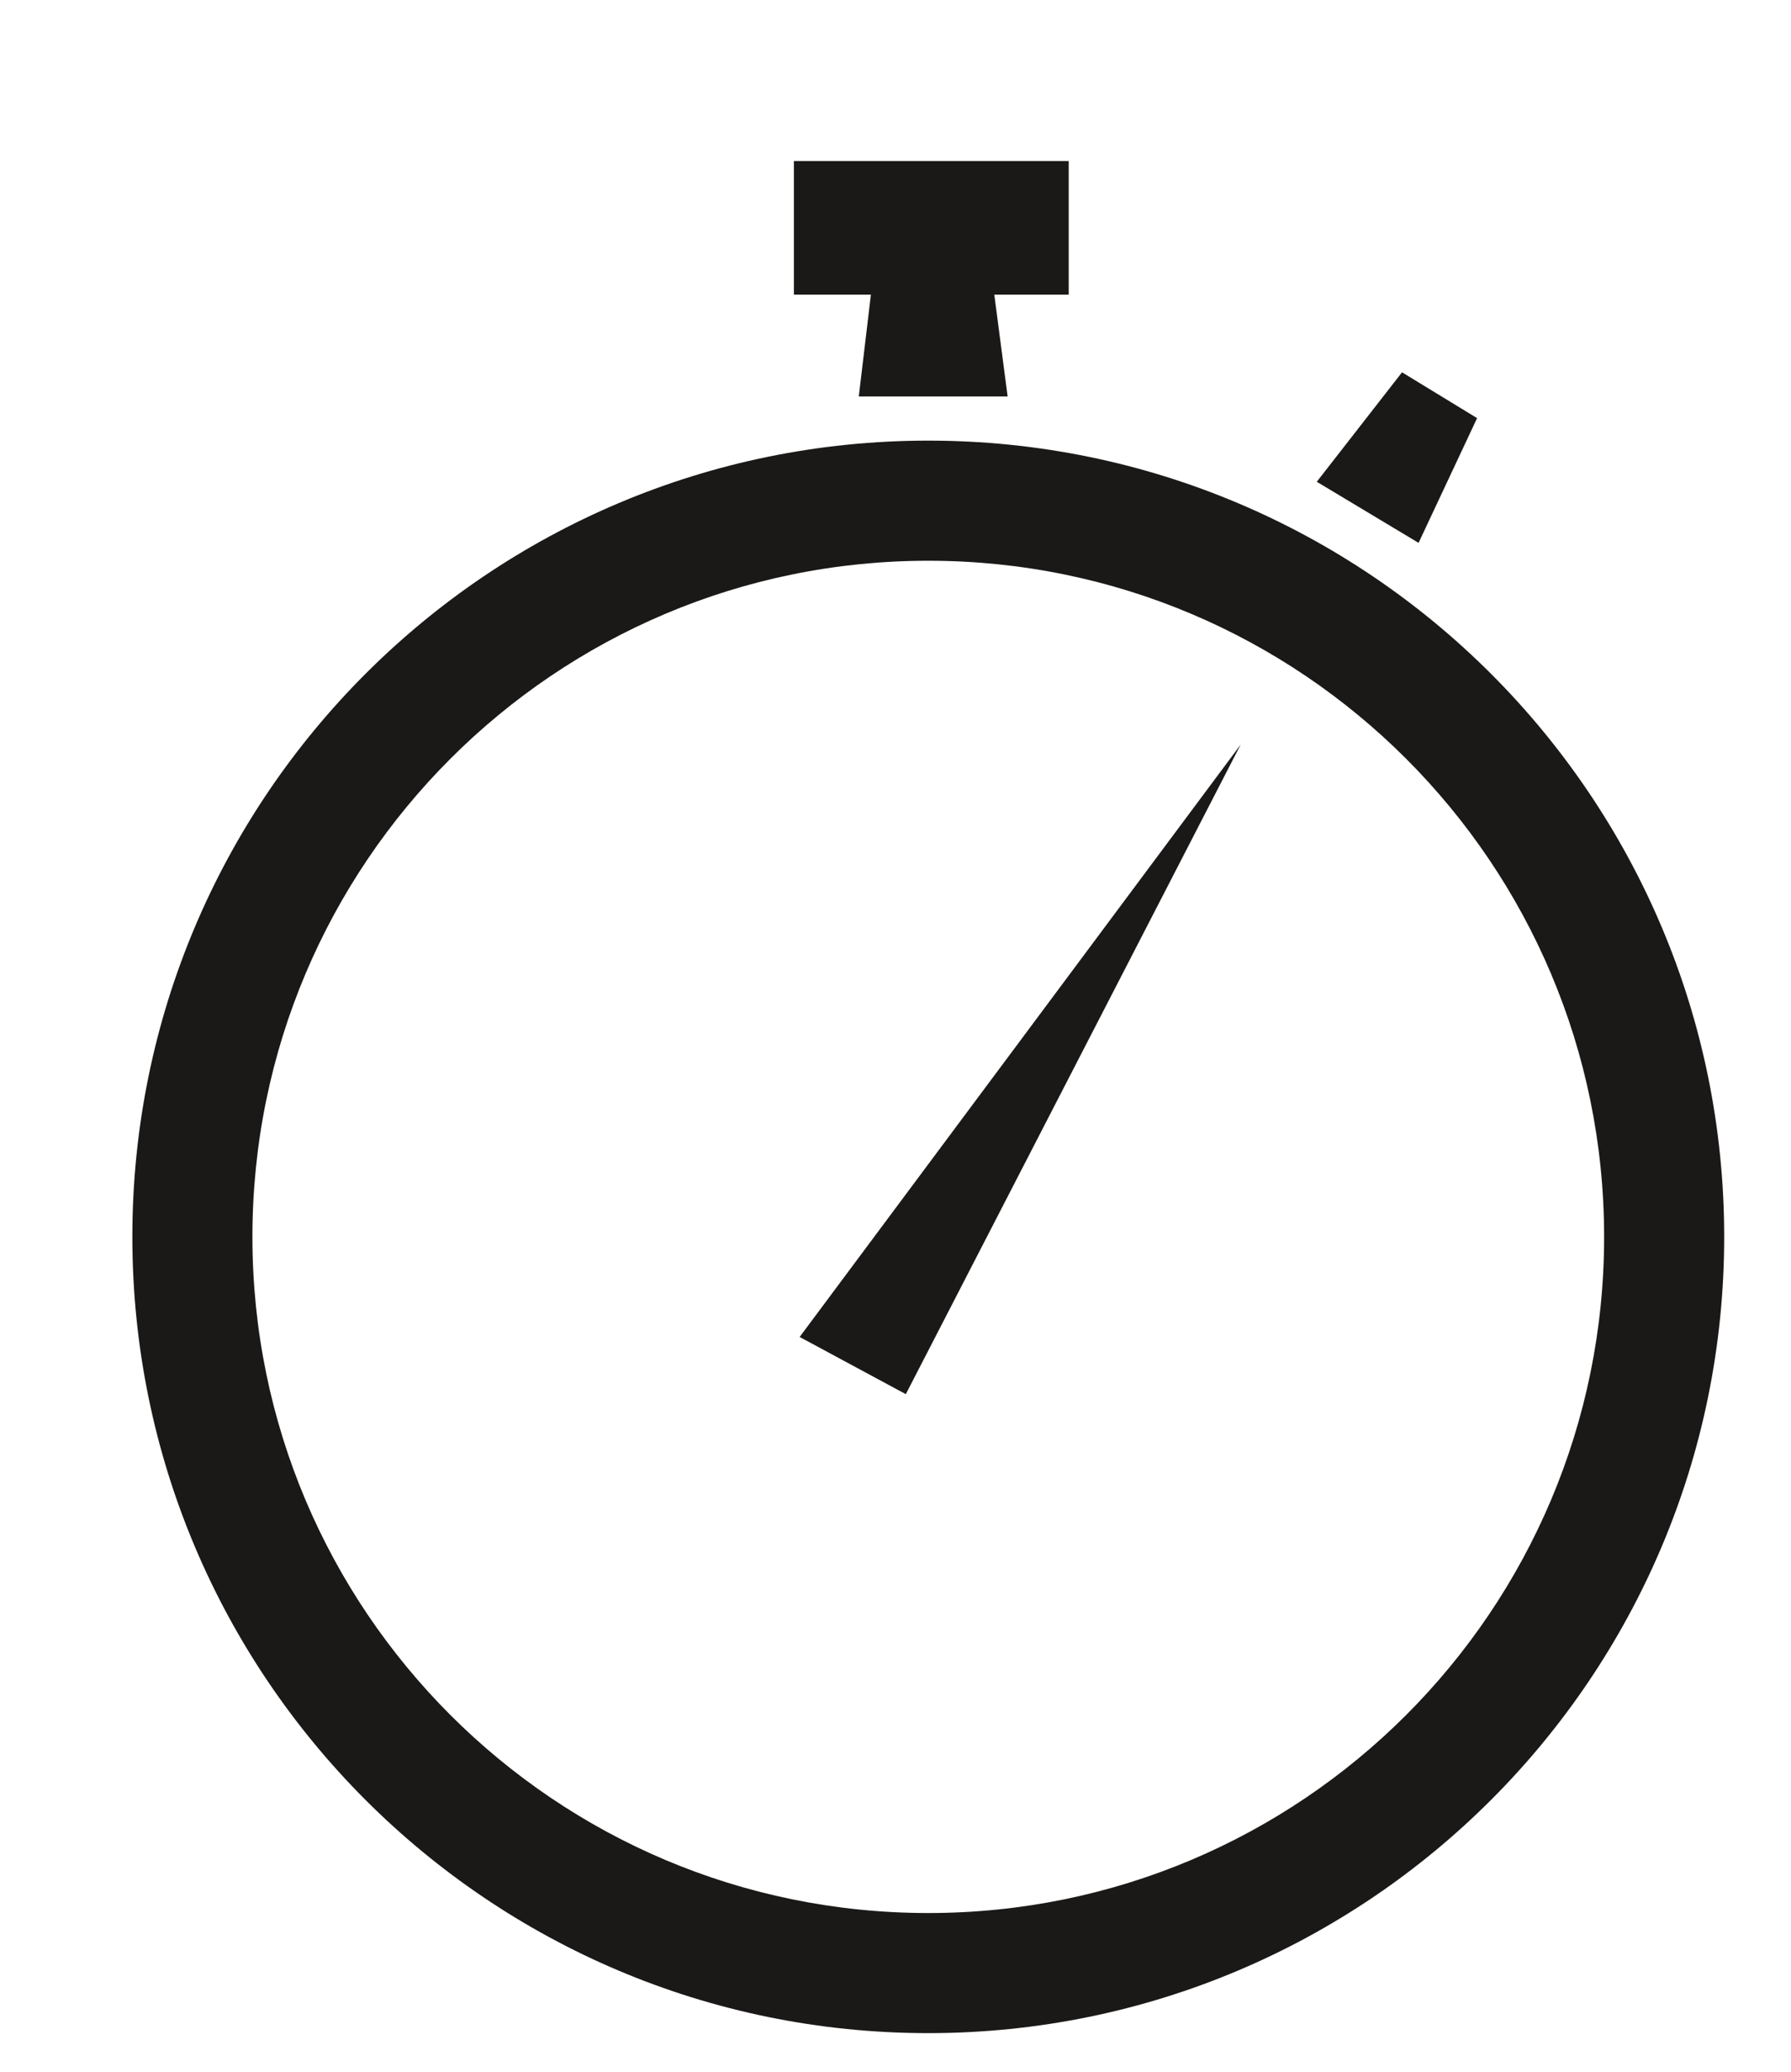<?xml version="1.0" encoding="UTF-8" standalone="no"?>
<svg
   xmlns:dc="http://purl.org/dc/elements/1.1/"
   xmlns:cc="http://creativecommons.org/ns#"
   xmlns:rdf="http://www.w3.org/1999/02/22-rdf-syntax-ns#"
   xmlns:svg="http://www.w3.org/2000/svg"
   xmlns="http://www.w3.org/2000/svg"
   xmlns:sodipodi="http://sodipodi.sourceforge.net/DTD/sodipodi-0.dtd"
   xmlns:inkscape="http://www.inkscape.org/namespaces/inkscape"
   width="115"
   height="133"
   viewBox="0 0 30.427 35.19"
   version="1.1"
   id="svg7845"
   inkscape:version="1.0 (4035a4fb49, 2020-05-01)"
   sodipodi:docname="cas.svg">
  <defs
     id="defs7839" />
  <sodipodi:namedview
     id="base"
     pagecolor="#ffffff"
     bordercolor="#666666"
     borderopacity="1.0"
     inkscape:pageopacity="0.0"
     inkscape:pageshadow="2"
     inkscape:zoom="2.8"
     inkscape:cx="-62.359437"
     inkscape:cy="134.51925"
     inkscape:document-units="mm"
     inkscape:current-layer="layer1"
     showgrid="false"
     units="px"
     inkscape:document-rotation="0" />
  <g
     inkscape:label="Vrstva 1"
     inkscape:groupmode="layer"
     id="layer1"
     transform="translate(0,-261.81)">
    <g
       transform="matrix(0.245,0,0,0.245,-406.333,-503.57)"
       id="g7837">
      <path
         d="m 1718.052,3151.482 h 10.321 l -0.924,-7.058 h 5.159 v -9.264 h -19.056 v 9.264 h 5.34 z m 4.819,3.059 c 30.481,0 55.191,24.711 55.191,55.191 0,30.481 -24.711,55.191 -55.191,55.191 -30.481,0 -55.192,-24.711 -55.192,-55.191 0,-30.481 24.711,-55.191 55.192,-55.191 z m 0,8.326 c 25.882,0 46.865,20.983 46.865,46.866 0,25.883 -20.983,46.866 -46.865,46.866 -25.884,0 -46.866,-20.983 -46.866,-46.866 0,-25.883 20.983,-46.866 46.866,-46.866 z m 21.662,12.743 -30.582,41.06 7.362,3.964 z m 11.189,-25.804 -5.911,7.587 7.058,4.235 4.058,-8.646 z"
         style="fill:#1b1918;fill-rule:evenodd"
         id="path34"
         inkscape:connector-curvature="0" />
    </g>
  </g>
</svg>
